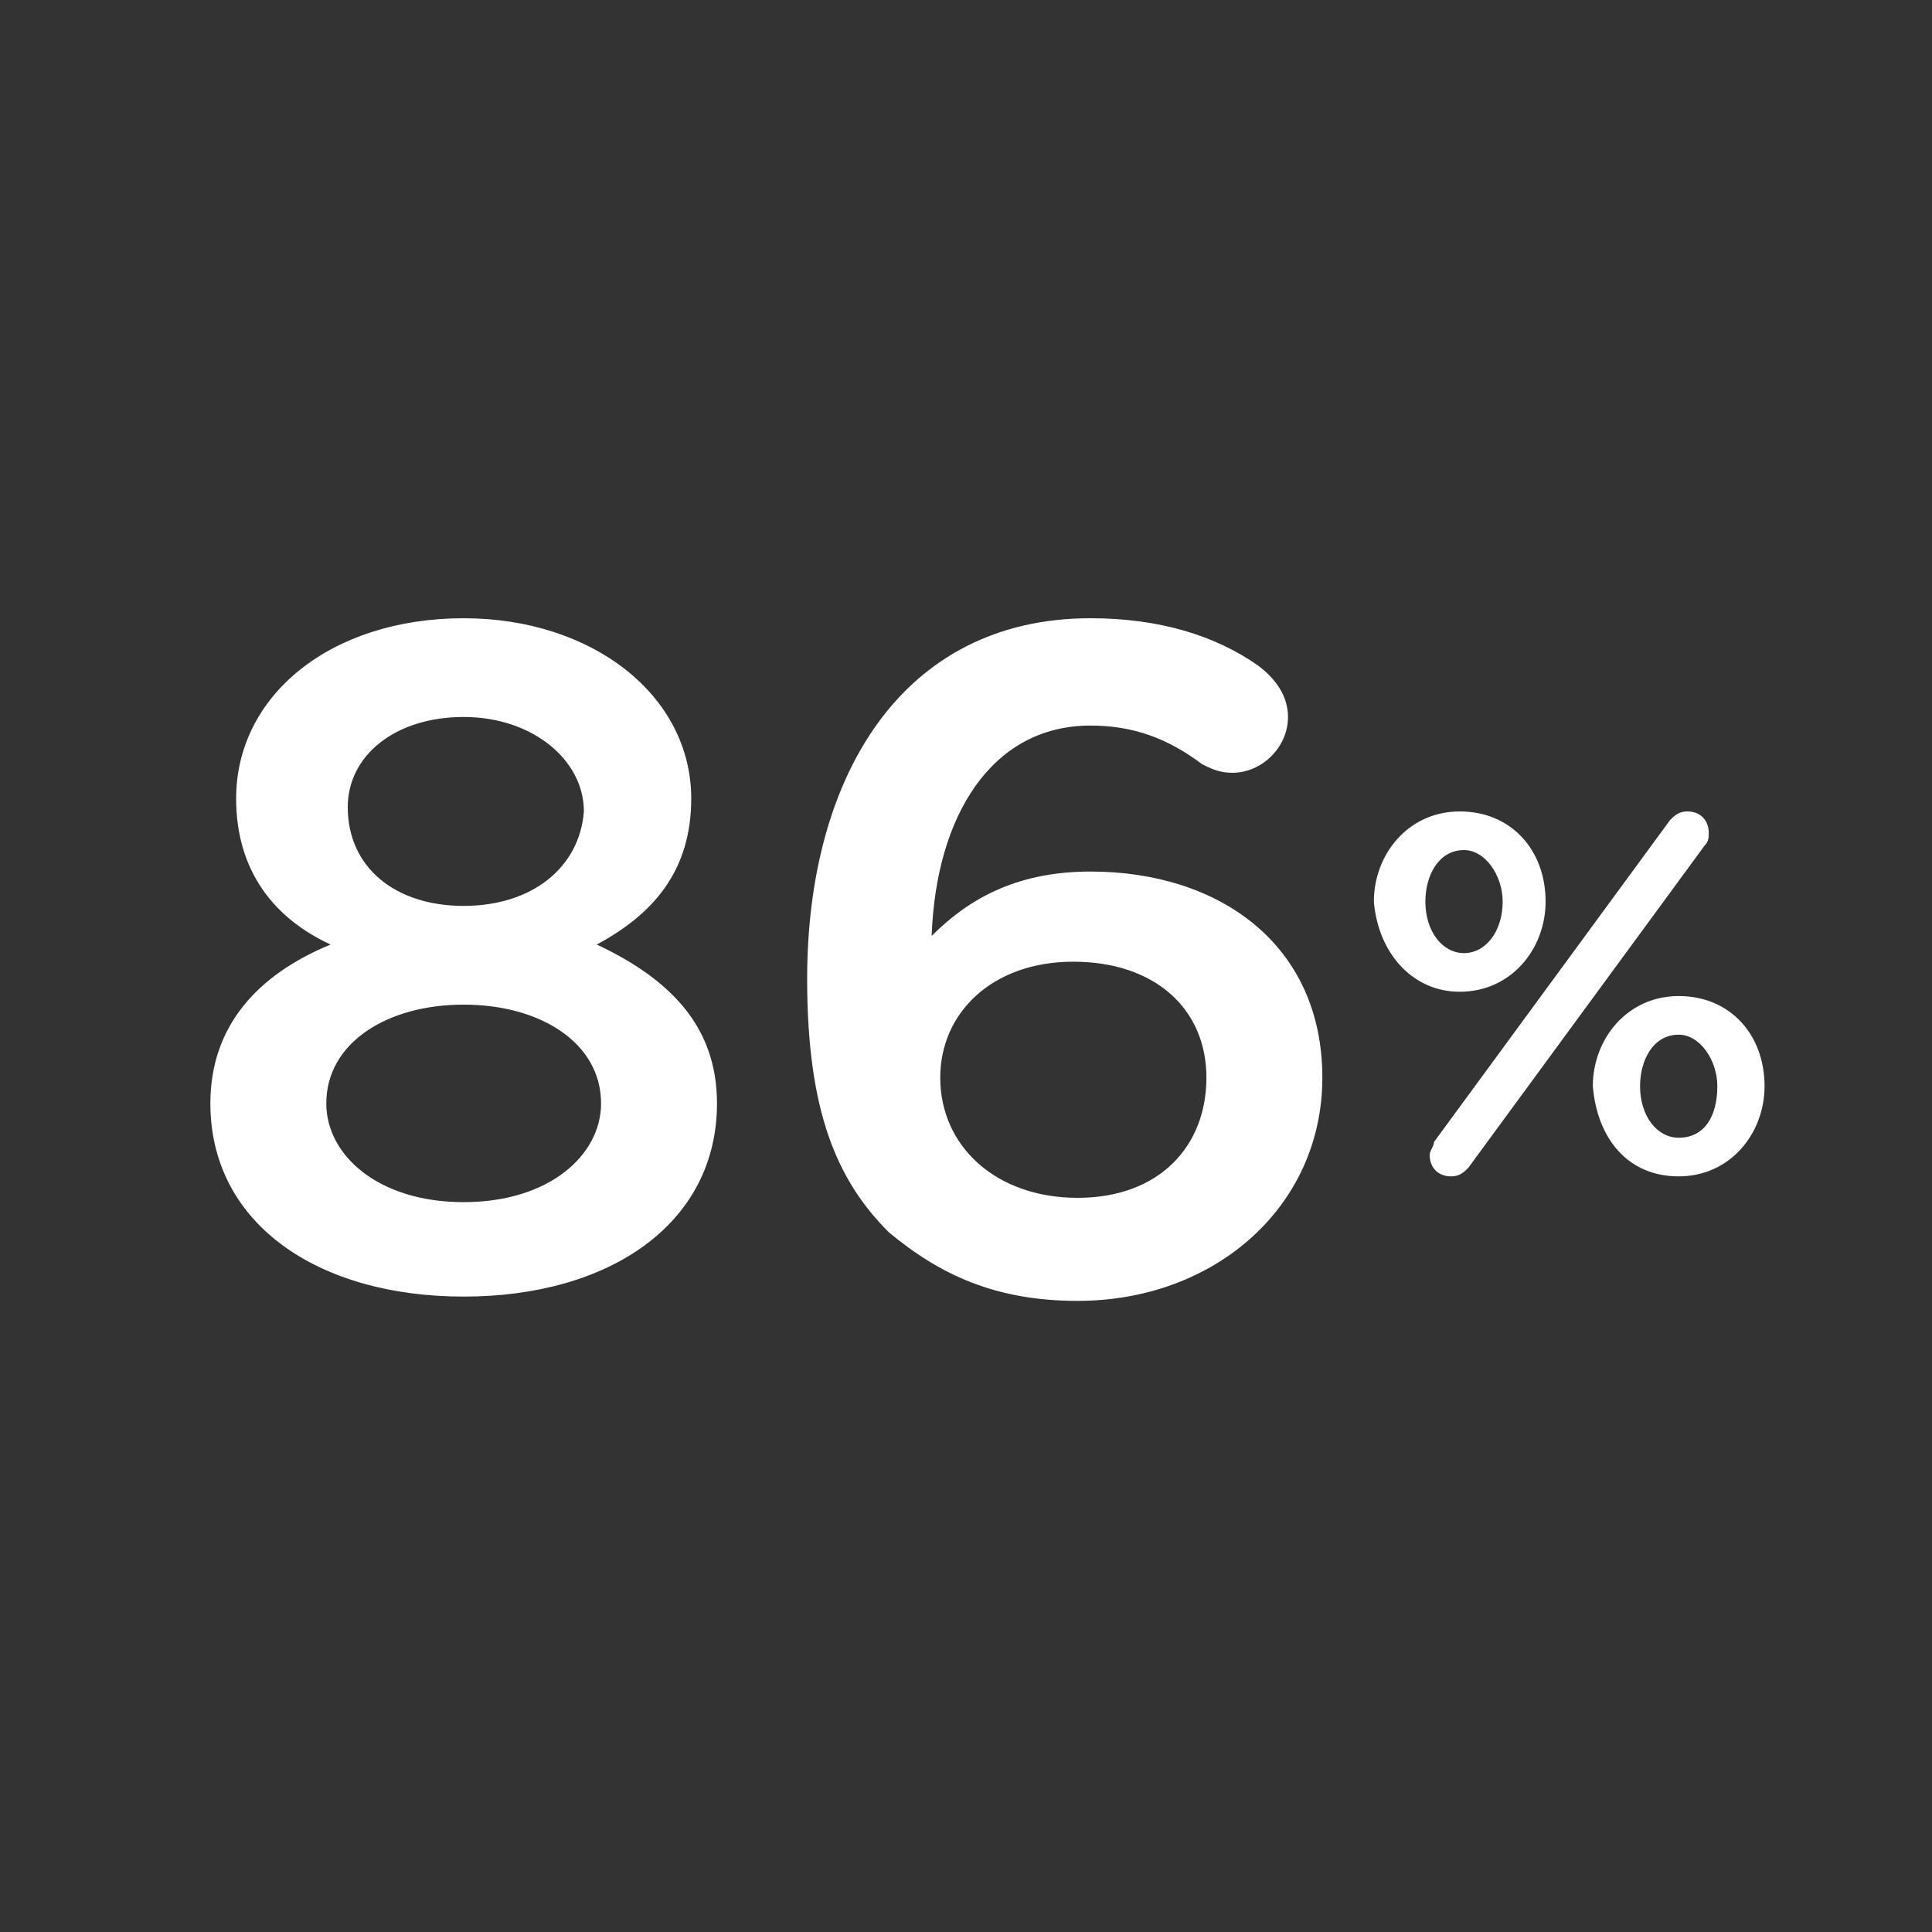 <?xml version="1.0" encoding="utf-8"?>
<!-- Generator: Adobe Illustrator 26.5.0, SVG Export Plug-In . SVG Version: 6.00 Build 0)  -->
<svg version="1.1" id="Layer_1" xmlns="http://www.w3.org/2000/svg" xmlns:xlink="http://www.w3.org/1999/xlink" x="0px" y="0px"
	 viewBox="0 0 45 45" style="enable-background:new 0 0 45 45;" xml:space="preserve">
<rect x="0" y="0" width="45" height="45" fill="#333333" stroke="none"/>
<style type="text/css">
	.st0{fill:#FFFFFF;}
</style>
<path class="st0" d="M10.8,30.2c3.4,0,5.9-1.7,5.9-4.5v0c0-1.8-1.1-2.9-2.8-3.7c1.3-0.7,2.2-1.7,2.2-3.4v0c0-2.4-2.3-4.2-5.3-4.2
	c-3.1,0-5.3,1.8-5.3,4.2v0c0,1.7,0.9,2.8,2.2,3.4c-1.7,0.7-2.8,1.9-2.8,3.7v0C4.9,28.5,7.4,30.2,10.8,30.2z M10.8,21.1
	c-1.6,0-2.7-0.9-2.7-2.3v0c0-1.2,1.1-2.1,2.7-2.1c1.6,0,2.8,1,2.8,2.2v0C13.5,20.2,12.4,21.1,10.8,21.1z M10.8,28
	c-2,0-3.2-1.1-3.2-2.3v0c0-1.4,1.4-2.3,3.2-2.3c1.8,0,3.2,0.9,3.2,2.3v0C14,26.9,12.8,28,10.8,28z M25.1,30.3c3.2,0,5.7-2.2,5.7-5.2
	v0c0-3.1-2.4-4.8-5.4-4.8c-1.8,0-2.9,0.7-3.7,1.5c0.1-2.8,1.4-4.9,3.7-4.9c1,0,1.8,0.3,2.6,0.9c0.2,0.1,0.4,0.2,0.7,0.2
	c0.7,0,1.3-0.6,1.3-1.3c0-0.5-0.3-0.9-0.7-1.2c-1-0.7-2.3-1.1-3.9-1.1c-4.4,0-6.6,3.7-6.6,8.4v0c0,3.1,0.7,4.7,1.9,5.9
	C21.9,29.7,23.2,30.3,25.1,30.3z M25.1,27.9c-1.9,0-3.2-1.2-3.2-2.8v0c0-1.5,1.2-2.7,3.1-2.7s3.1,1.1,3.1,2.7v0
	C28.1,26.7,27,27.9,25.1,27.9z"/>
<path class="st0" d="M34,23.1c1.2,0,2-1,2-2.1v0c0-1.2-0.8-2.1-2-2.1s-2,1-2,2.1v0C32.1,22.2,32.9,23.1,34,23.1z M33.3,26.9
	c0,0.3,0.2,0.5,0.5,0.5c0.2,0,0.3-0.1,0.4-0.2l5.5-7.5c0.1-0.1,0.1-0.2,0.1-0.3c0-0.3-0.2-0.5-0.5-0.5c-0.2,0-0.3,0.1-0.4,0.2
	l-5.5,7.5C33.4,26.7,33.3,26.8,33.3,26.9z M39.1,27.4c1.2,0,2-1,2-2.1v0c0-1.2-0.8-2.1-2-2.1c-1.2,0-2,1-2,2.1v0
	C37.2,26.5,37.9,27.4,39.1,27.4z M34.1,22.2c-0.5,0-0.9-0.5-0.9-1.2v0c0-0.6,0.3-1.2,0.9-1.2c0.5,0,0.9,0.6,0.9,1.2v0
	C35,21.7,34.6,22.2,34.1,22.2z M39.1,26.5c-0.5,0-0.9-0.5-0.9-1.2v0c0-0.6,0.3-1.2,0.9-1.2c0.5,0,0.9,0.6,0.9,1.2v0
	C40,26,39.7,26.5,39.1,26.5z"/>
</svg>
